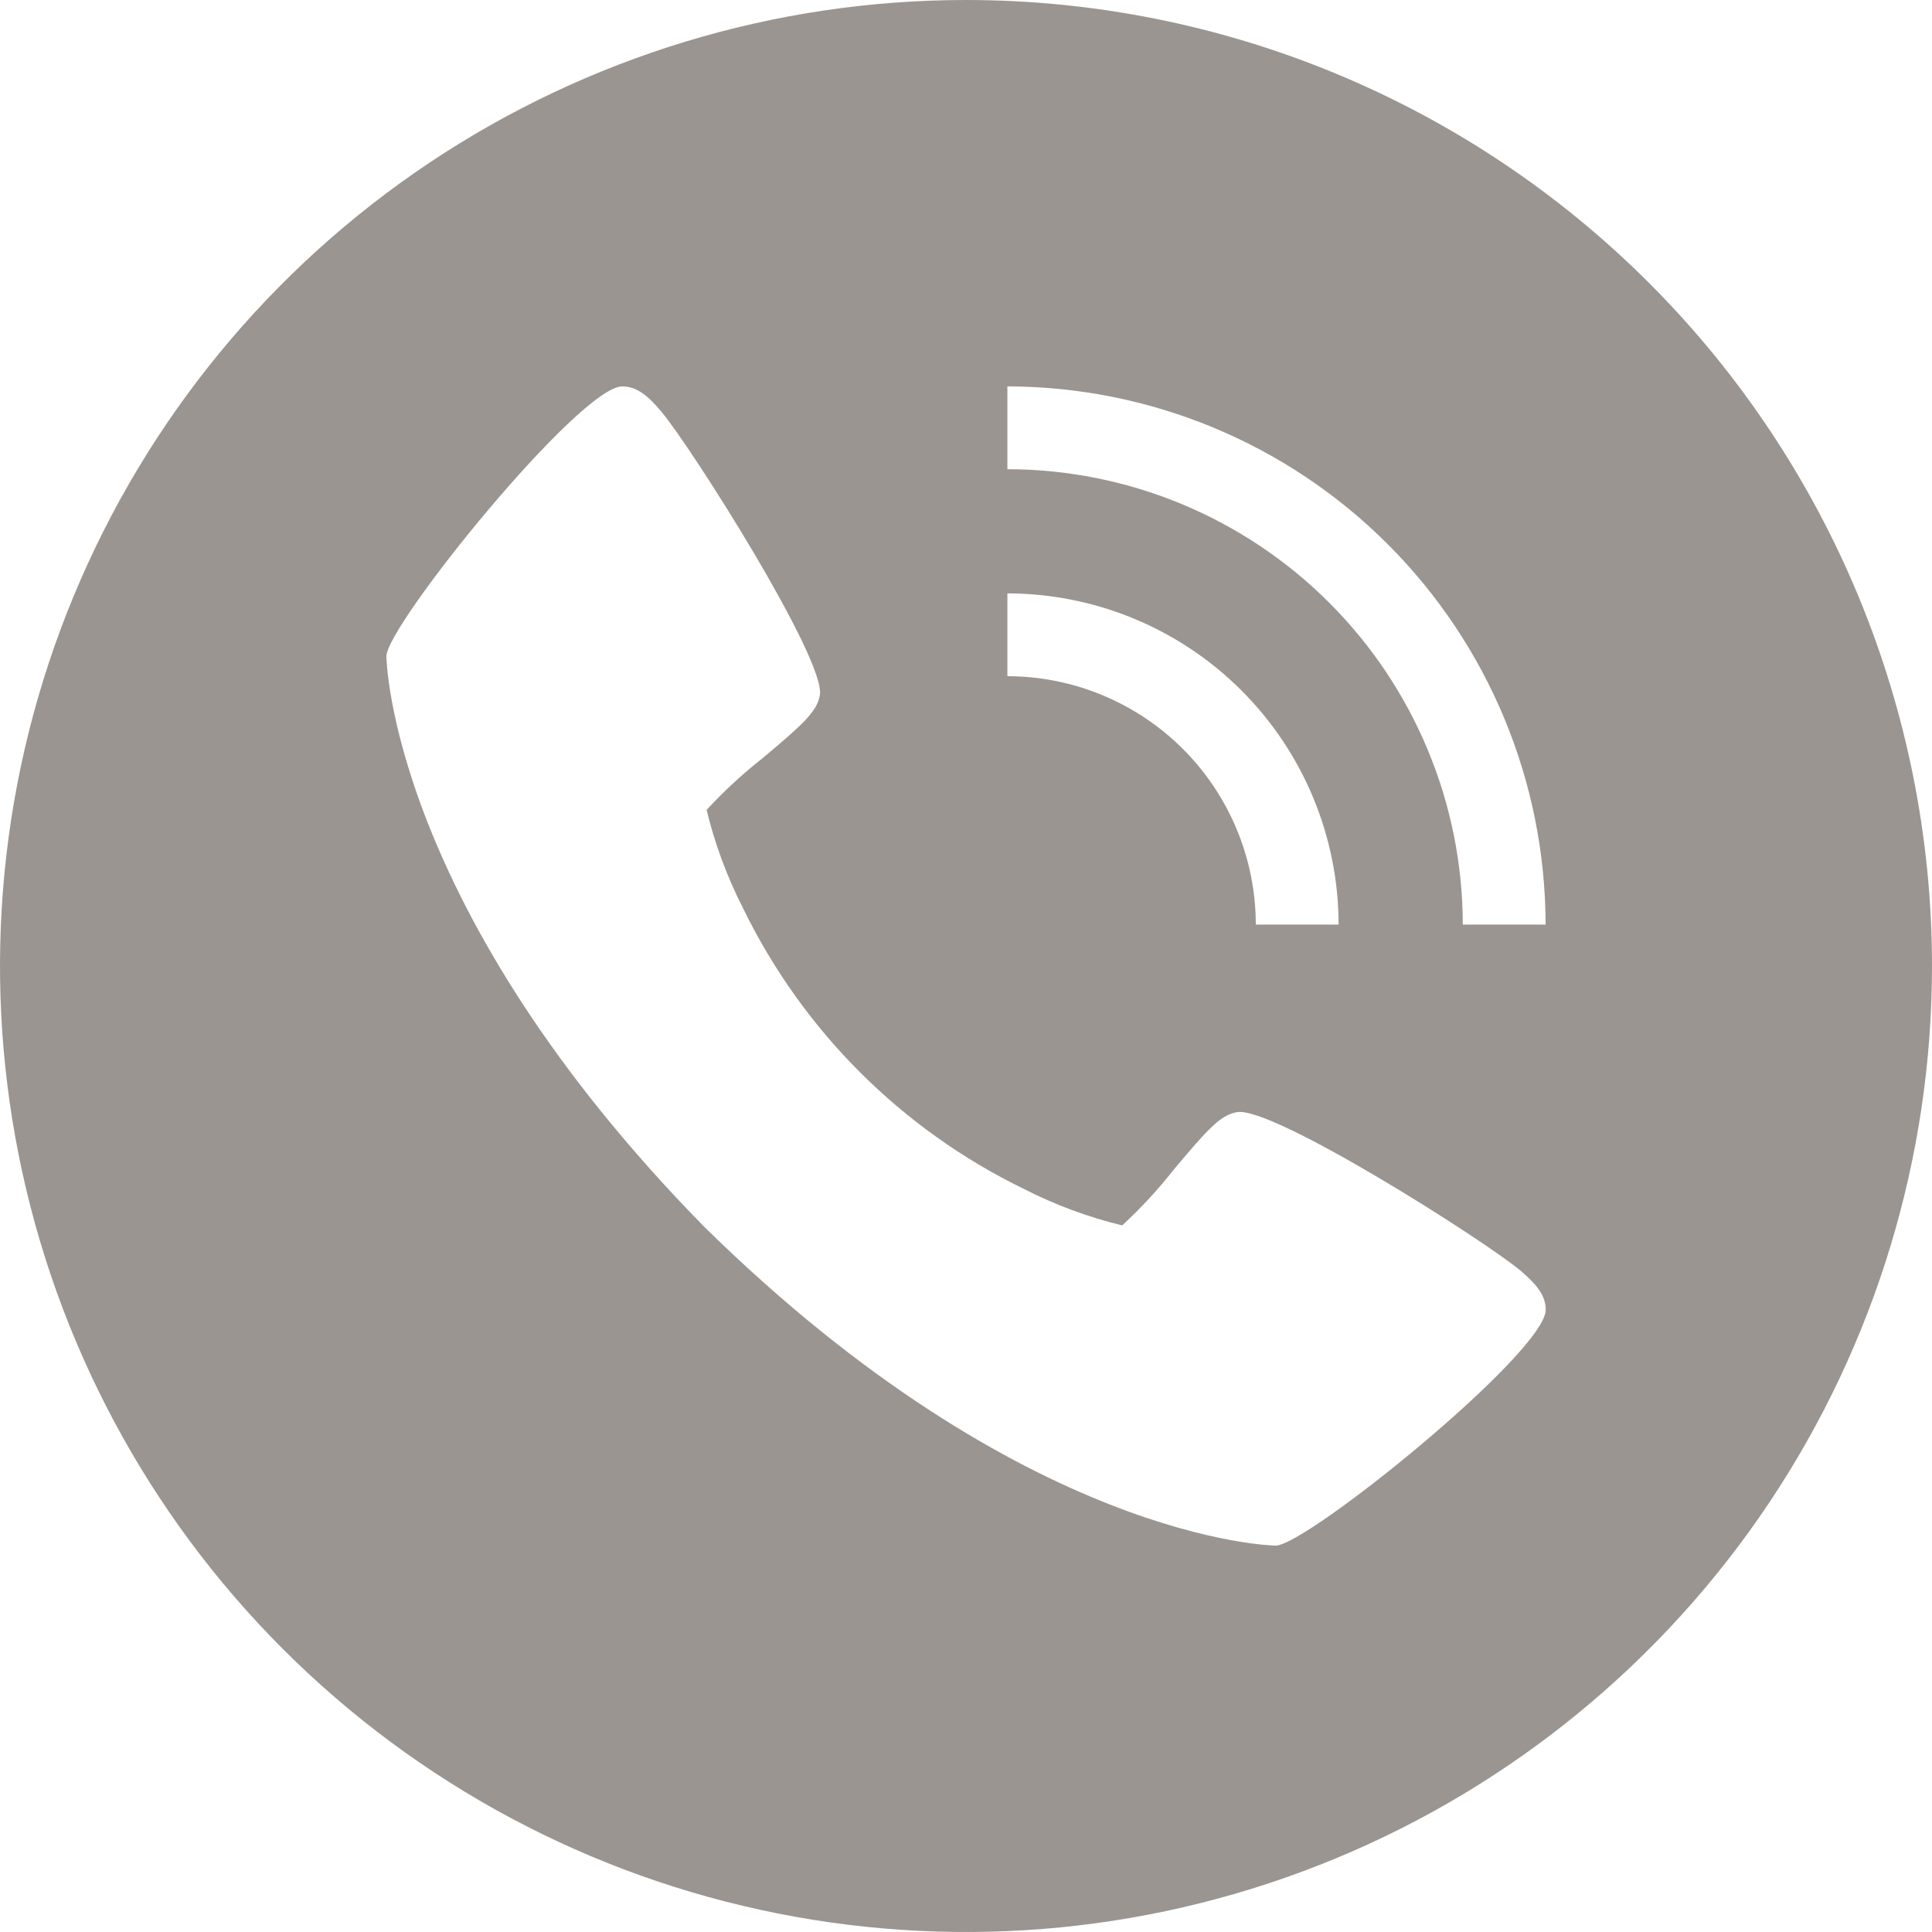 <svg width="42" height="42" viewBox="0 0 42 42" fill="none" xmlns="http://www.w3.org/2000/svg">
<path d="M21 0C16.847 0 12.787 1.232 9.333 3.539C5.88 5.847 3.188 9.126 1.599 12.964C0.009 16.801 -0.407 21.023 0.404 25.097C1.214 29.171 3.214 32.912 6.151 35.849C9.088 38.786 12.829 40.786 16.903 41.596C20.977 42.407 25.199 41.991 29.036 40.401C32.874 38.812 36.153 36.12 38.461 32.667C40.768 29.213 42 25.153 42 21C42 15.431 39.788 10.089 35.849 6.151C31.911 2.212 26.57 0 21 0ZM21.9 12.9C23.809 12.902 25.639 13.661 26.989 15.011C28.339 16.361 29.098 18.191 29.1 20.1H27.3C27.299 18.668 26.729 17.296 25.717 16.283C24.704 15.271 23.332 14.701 21.9 14.7V12.9ZM27.731 33.6C27.677 33.6 22.271 33.508 15.32 26.68C8.492 19.732 8.4 14.323 8.4 14.269C8.4 13.595 12.6 8.4 13.528 8.4C13.85 8.4 14.101 8.618 14.375 8.946C15.036 9.733 17.958 14.344 17.823 15.113C17.759 15.474 17.452 15.749 16.573 16.486C16.14 16.827 15.735 17.201 15.361 17.606C15.54 18.347 15.806 19.064 16.153 19.743C17.448 22.404 19.598 24.554 22.26 25.847C22.938 26.194 23.655 26.46 24.396 26.639C24.801 26.265 25.176 25.86 25.516 25.427C26.254 24.548 26.529 24.241 26.89 24.177C27.658 24.037 32.27 26.964 33.057 27.625C33.384 27.905 33.603 28.15 33.603 28.472C33.6 29.4 28.405 33.6 27.731 33.6ZM31.8 20.1C31.797 17.475 30.753 14.959 28.897 13.103C27.041 11.247 24.525 10.203 21.9 10.2V8.4C25.002 8.404 27.976 9.638 30.169 11.831C32.362 14.024 33.596 16.998 33.6 20.1H31.8Z" fill="#9B9592"/>
</svg>
